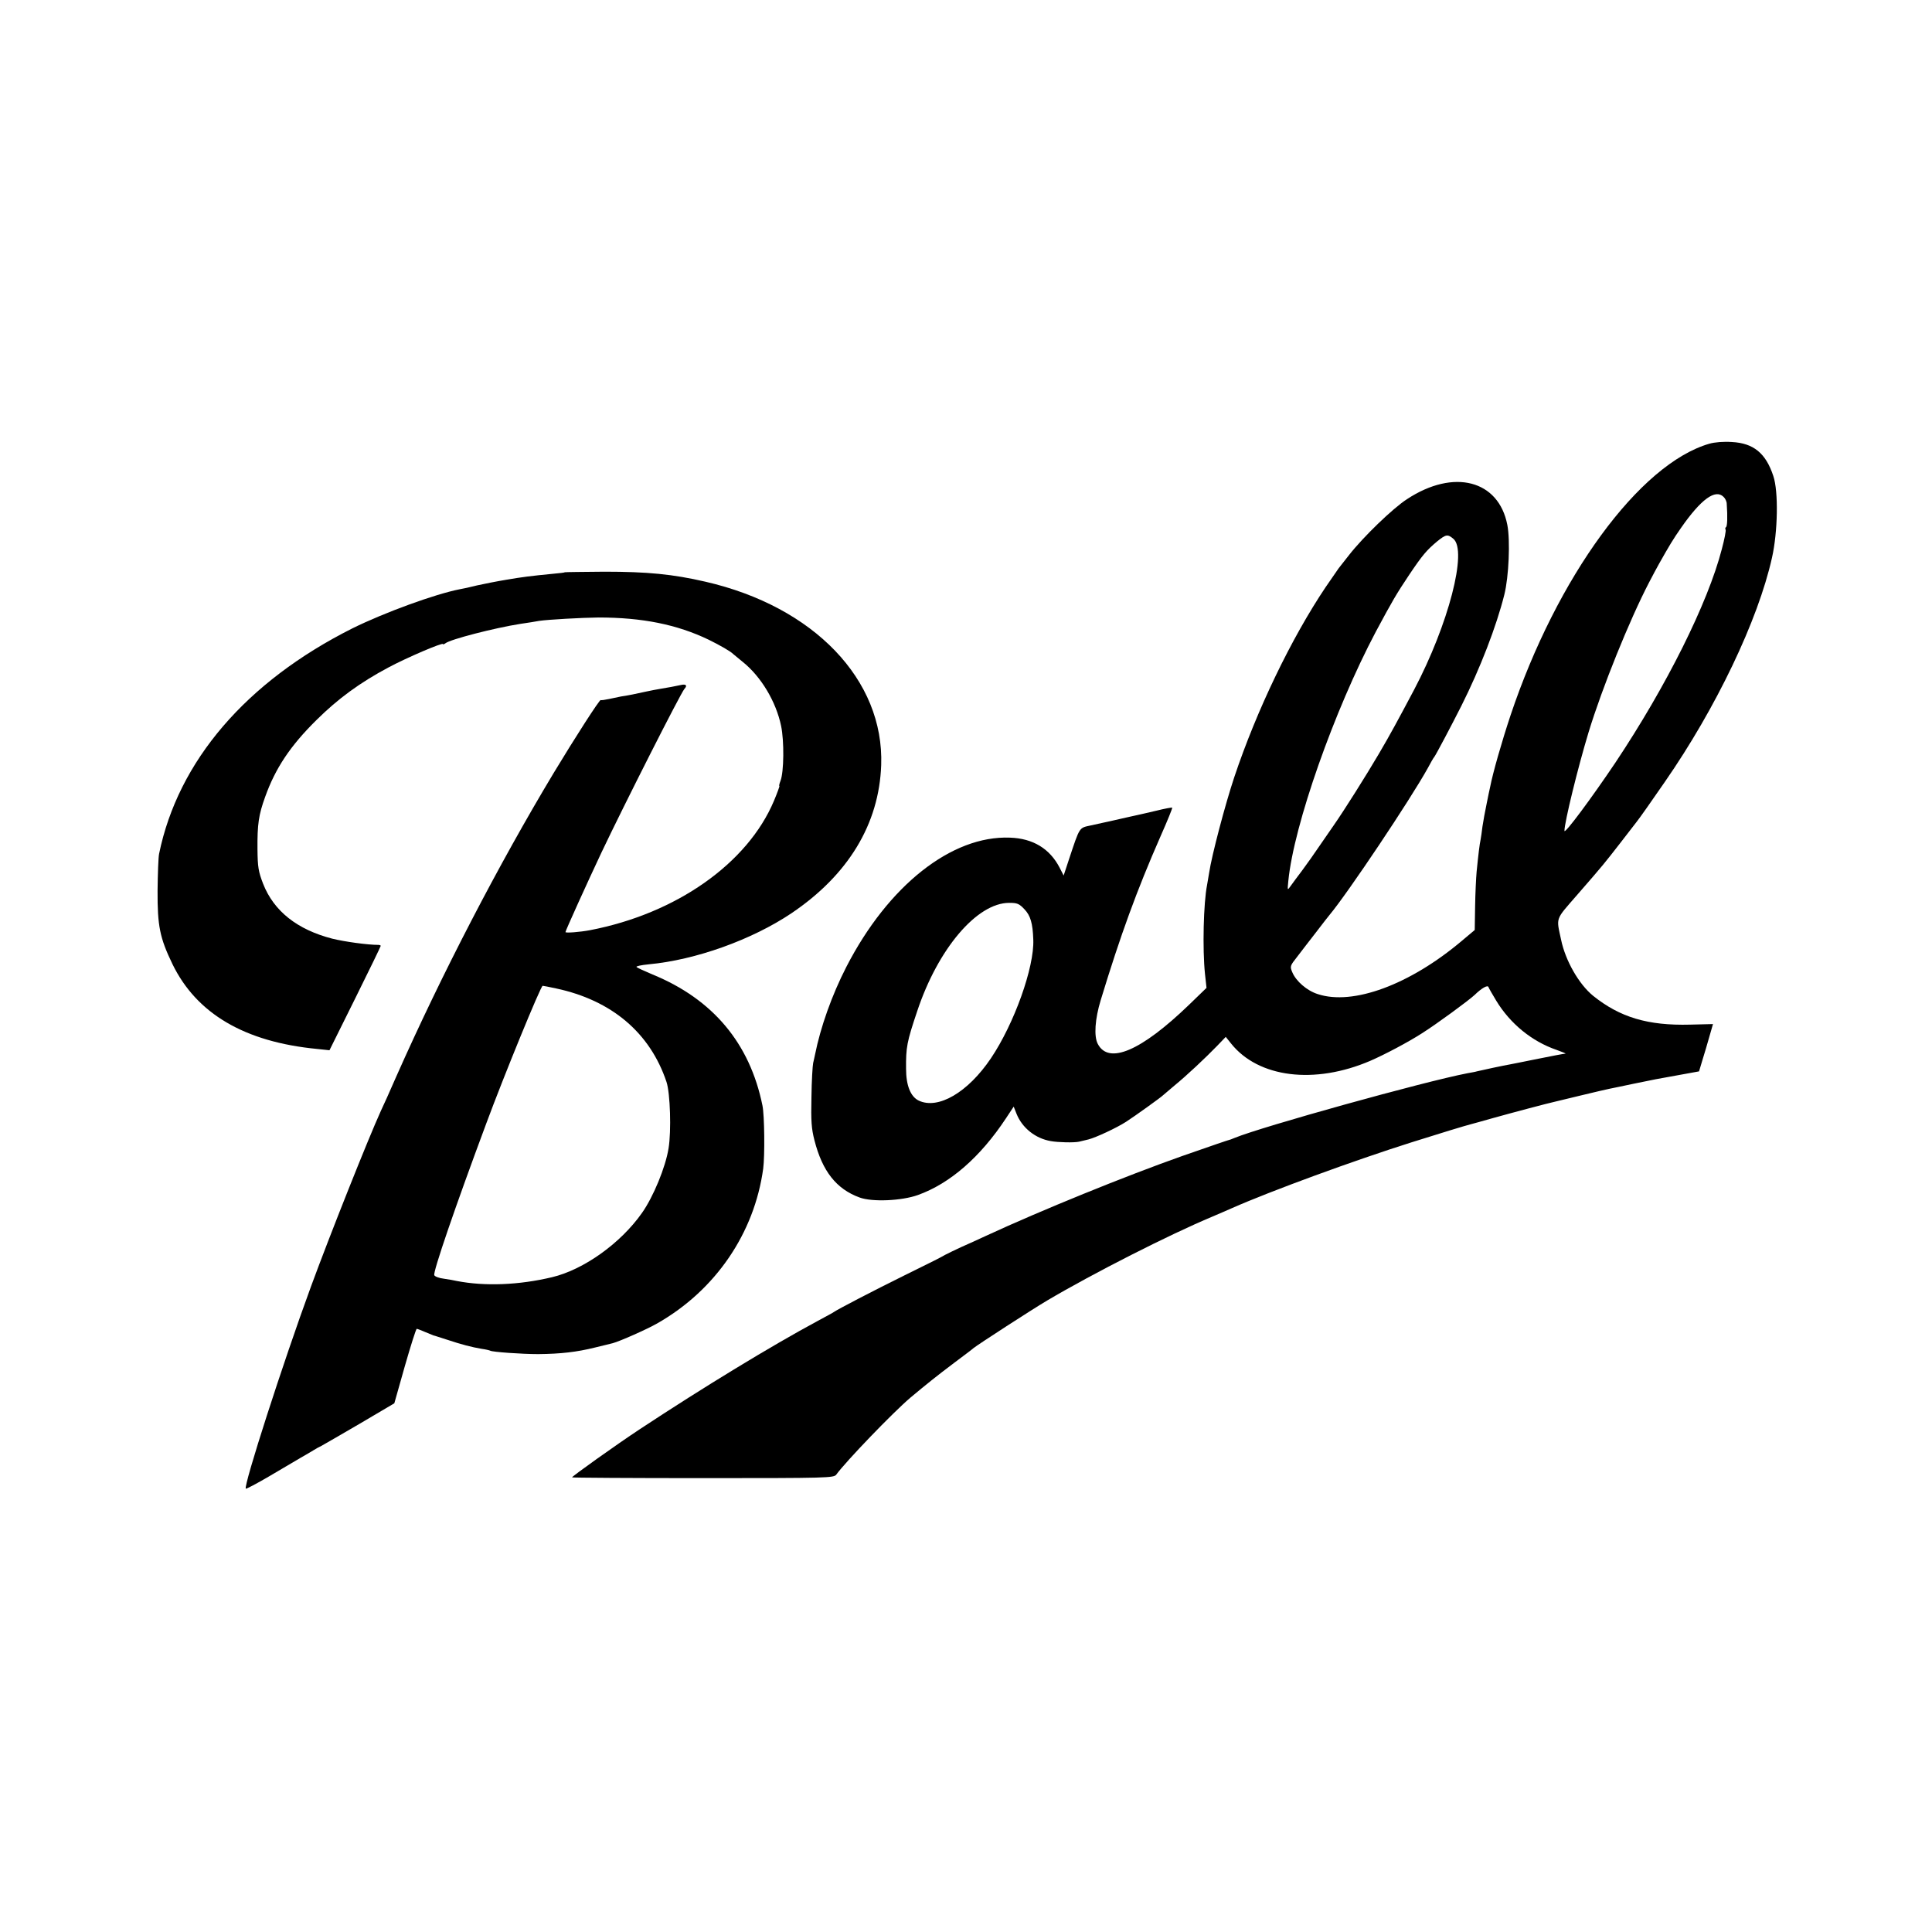 <?xml version="1.0" standalone="no"?>
<!DOCTYPE svg PUBLIC "-//W3C//DTD SVG 20010904//EN"
 "http://www.w3.org/TR/2001/REC-SVG-20010904/DTD/svg10.dtd">
<svg version="1.0" xmlns="http://www.w3.org/2000/svg"
 width="1025pt" height="1025pt" viewBox="0 0 1025 1025"
 preserveAspectRatio="xMidYMid meet">
<g transform="translate(0,1025) scale(0.1,-0.1)"
fill="#000000" stroke="none">
<path d="M9069 7896 c-371 -107 -809 -707 -1055 -1441 -46 -138 -94 -306 -108
-379 -3 -11 -11 -52 -19 -91 -8 -38 -18 -92 -22 -120 -3 -27 -8 -59 -10 -70
-5 -22 -12 -79 -21 -170 -3 -33 -7 -116 -8 -184 l-2 -125 -69 -58 c-275 -232
-577 -344 -764 -282 -57 18 -115 68 -135 116 -13 31 -12 34 26 82 21 28 67 87
101 131 34 44 65 85 70 90 97 116 429 612 522 780 15 28 30 55 35 60 10 14 89
163 143 270 100 199 186 422 228 590 24 95 32 288 16 370 -46 238 -284 300
-532 137 -76 -49 -233 -201 -308 -297 -26 -33 -51 -65 -55 -70 -4 -6 -35 -51
-69 -100 -182 -271 -366 -653 -485 -1009 -48 -144 -119 -413 -133 -506 -4 -25
-9 -54 -11 -65 -19 -95 -25 -340 -11 -473 l8 -73 -93 -90 c-253 -244 -426
-319 -484 -207 -21 40 -15 132 16 233 104 342 191 581 317 868 36 81 64 150
62 152 -2 2 -40 -5 -84 -16 -44 -10 -89 -21 -100 -23 -11 -2 -53 -12 -94 -21
-40 -9 -78 -18 -85 -19 -6 -1 -37 -8 -68 -15 -64 -14 -58 -4 -117 -181 l-28
-85 -21 41 c-52 101 -141 156 -264 160 -309 12 -646 -254 -868 -686 -77 -150
-137 -320 -166 -465 -2 -11 -7 -31 -10 -45 -3 -14 -8 -95 -9 -180 -3 -128 0
-168 16 -230 42 -164 116 -258 239 -303 67 -25 224 -18 310 13 170 61 331 201
467 407 l41 62 15 -38 c30 -75 100 -131 182 -145 38 -7 124 -9 150 -3 11 3 34
8 50 12 39 10 149 61 200 94 45 29 187 131 195 140 3 3 30 26 60 51 65 53 165
147 228 212 l45 47 28 -35 c145 -182 443 -219 739 -92 78 34 201 99 274 146
79 50 248 174 280 204 37 36 69 54 73 41 2 -6 21 -39 41 -72 74 -122 189 -216
320 -261 31 -11 53 -20 47 -20 -18 -2 -59 -10 -164 -31 -57 -12 -116 -23 -130
-26 -25 -4 -157 -32 -176 -37 -5 -2 -28 -6 -50 -10 -229 -44 -1089 -283 -1235
-343 -8 -3 -17 -7 -20 -8 -13 -3 -100 -33 -255 -87 -303 -107 -751 -289 -1045
-425 -41 -19 -100 -46 -130 -59 -30 -14 -68 -32 -85 -41 -43 -24 -44 -24 -220
-111 -164 -81 -352 -179 -370 -192 -5 -4 -44 -25 -85 -47 -249 -134 -607 -352
-945 -575 -123 -81 -364 -253 -360 -256 2 -2 315 -4 696 -4 662 0 693 1 706
19 50 69 299 328 393 408 85 71 141 116 230 183 52 39 100 75 105 80 25 20
309 204 390 252 245 145 651 351 876 445 35 15 82 35 104 45 208 92 654 255
955 350 142 45 290 90 315 96 6 1 57 16 115 32 100 28 296 80 329 87 9 2 72
17 141 34 69 17 136 32 150 35 14 3 70 14 125 26 117 24 120 25 250 48 l99 18
18 60 c10 32 27 89 37 125 l19 66 -121 -3 c-225 -6 -373 39 -515 153 -75 61
-147 186 -170 298 -26 121 -32 102 86 238 143 164 145 168 230 277 40 52 79
102 85 110 14 17 80 111 149 211 272 392 495 858 569 1190 31 137 35 352 7
434 -40 121 -105 174 -220 180 -44 3 -92 -1 -119 -9z m75 -282 c9 -8 17 -25
17 -37 5 -71 3 -120 -4 -124 -4 -2 -5 -8 -2 -13 3 -4 -6 -51 -20 -103 -74
-287 -294 -727 -564 -1132 -127 -189 -271 -383 -271 -363 0 45 71 335 128 523
73 239 217 595 321 795 27 52 35 66 53 99 54 96 75 131 117 191 106 152 182
207 225 164z m-1434 -222 c77 -62 -25 -455 -208 -802 -87 -164 -127 -238 -187
-340 -67 -114 -184 -300 -240 -380 -17 -25 -51 -74 -76 -110 -24 -36 -64 -92
-89 -126 -25 -33 -53 -71 -63 -85 -17 -24 -17 -24 -12 27 29 297 244 906 464
1322 89 166 109 200 177 302 72 107 93 131 149 178 46 37 55 39 85 14z m-2274
-1967 c31 -33 43 -73 46 -160 6 -146 -101 -446 -225 -630 -122 -181 -280 -273
-383 -224 -43 21 -67 80 -67 169 -1 113 4 142 59 305 110 331 317 575 488 575
43 0 53 -4 82 -35z"/>
<path d="M2997 7214 c-1 -2 -29 -5 -62 -8 -123 -12 -162 -17 -250 -32 -49 -8
-119 -22 -155 -30 -36 -9 -76 -18 -90 -20 -133 -26 -401 -124 -571 -208 -563
-283 -924 -703 -1025 -1196 -4 -19 -7 -107 -8 -195 -1 -188 12 -251 79 -390
128 -263 383 -413 767 -450 l66 -7 136 274 c75 151 136 277 136 280 0 2 -6 5
-12 5 -58 0 -180 17 -245 33 -186 48 -310 146 -367 291 -25 65 -29 88 -30 184
-1 131 6 182 41 278 54 151 133 270 272 407 114 113 230 198 382 279 97 52
289 134 289 124 0 -3 6 -1 13 4 25 21 263 82 397 103 41 6 86 13 100 16 47 7
225 17 315 18 232 0 417 -37 585 -118 59 -29 117 -62 130 -76 3 -3 26 -21 51
-42 97 -78 176 -210 203 -339 17 -81 15 -245 -3 -291 -6 -16 -9 -28 -6 -28 2
0 -11 -36 -29 -79 -140 -332 -518 -598 -976 -686 -53 -10 -130 -16 -130 -10 0
7 116 263 190 420 124 261 421 847 441 870 17 18 9 27 -18 21 -38 -8 -64 -13
-107 -20 -19 -3 -55 -10 -78 -15 -48 -11 -103 -22 -133 -26 -11 -2 -39 -8 -62
-13 -23 -5 -44 -8 -46 -6 -5 5 -138 -202 -249 -386 -294 -489 -595 -1069 -835
-1610 -35 -80 -72 -163 -83 -185 -68 -150 -267 -650 -370 -930 -149 -406 -359
-1059 -346 -1073 3 -2 58 27 123 65 65 38 141 83 168 99 28 16 59 34 70 41 11
7 29 17 40 22 11 6 103 59 204 118 l183 108 56 198 c31 108 59 197 63 197 4 0
24 -8 45 -17 22 -9 41 -17 44 -18 3 0 34 -11 70 -22 78 -26 132 -40 185 -49
22 -3 43 -8 46 -10 12 -7 168 -18 254 -18 119 1 206 11 302 35 43 10 85 21 94
23 37 10 178 72 236 105 309 176 515 478 562 821 9 68 7 283 -4 335 -67 330
-263 564 -583 695 -42 18 -81 35 -85 40 -4 4 25 10 65 14 248 23 547 130 757
271 301 203 465 473 476 786 16 452 -357 841 -933 973 -173 40 -309 53 -535
53 -114 -1 -209 -2 -210 -3z m-47 -2208 c296 -63 499 -236 586 -496 20 -60 26
-261 11 -352 -16 -101 -81 -258 -141 -343 -113 -161 -309 -301 -477 -341 -176
-42 -357 -49 -506 -20 -11 3 -42 8 -68 12 -26 3 -49 12 -51 19 -7 17 108 354
276 805 94 254 289 730 299 730 3 0 35 -6 71 -14z"/>
</g>
</svg>
